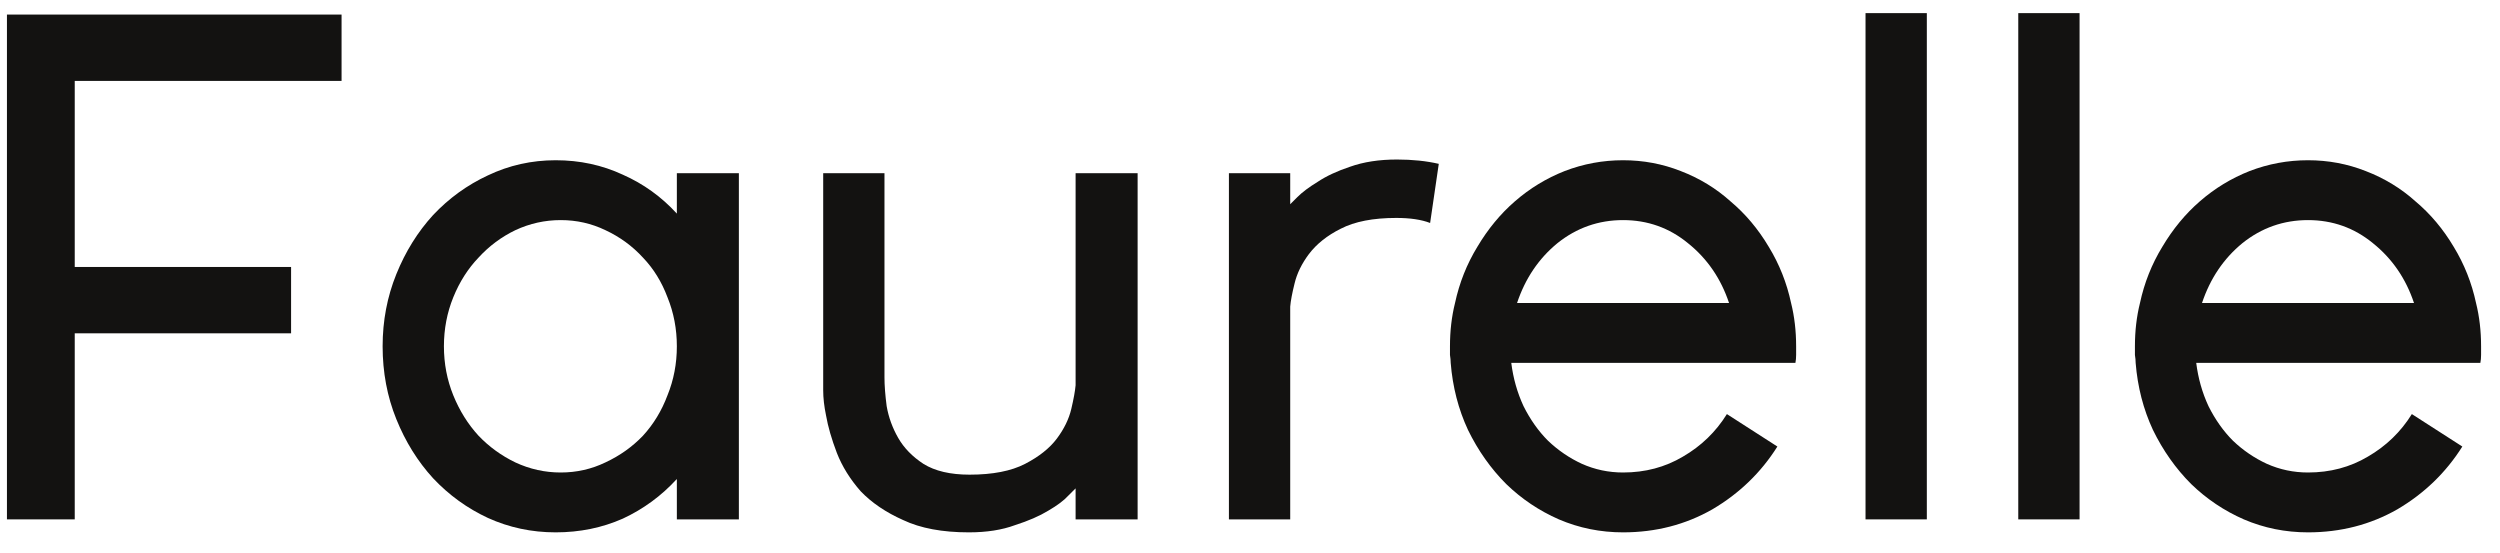 <svg xmlns="http://www.w3.org/2000/svg" width="104" height="23" viewBox="0 0 104 23" fill="none"><path d="M14.209 3.366H3.109V11.106H12.109V13.866H3.109V21.606H0.289V0.606H14.209V3.366Z" fill="#131211"></path><path d="M30.737 7.206V21.606H28.157V19.926C27.517 20.626 26.767 21.176 25.907 21.576C25.047 21.956 24.117 22.146 23.117 22.146C22.117 22.146 21.177 21.946 20.297 21.546C19.437 21.146 18.677 20.596 18.017 19.896C17.377 19.196 16.867 18.376 16.487 17.436C16.107 16.496 15.917 15.486 15.917 14.406C15.917 13.346 16.107 12.346 16.487 11.406C16.867 10.466 17.377 9.646 18.017 8.946C18.677 8.246 19.437 7.696 20.297 7.296C21.177 6.876 22.117 6.666 23.117 6.666C24.117 6.666 25.047 6.866 25.907 7.266C26.767 7.646 27.517 8.186 28.157 8.886V7.206H30.737ZM23.327 19.656C23.987 19.656 24.607 19.516 25.187 19.236C25.787 18.956 26.307 18.586 26.747 18.126C27.187 17.646 27.527 17.086 27.767 16.446C28.027 15.806 28.157 15.126 28.157 14.406C28.157 13.686 28.027 13.006 27.767 12.366C27.527 11.726 27.187 11.176 26.747 10.716C26.307 10.236 25.787 9.856 25.187 9.576C24.607 9.296 23.987 9.156 23.327 9.156C22.667 9.156 22.037 9.296 21.437 9.576C20.857 9.856 20.347 10.236 19.907 10.716C19.467 11.176 19.117 11.726 18.857 12.366C18.597 13.006 18.467 13.686 18.467 14.406C18.467 15.126 18.597 15.806 18.857 16.446C19.117 17.086 19.467 17.646 19.907 18.126C20.347 18.586 20.857 18.956 21.437 19.236C22.037 19.516 22.667 19.656 23.327 19.656Z" fill="#131211"></path><path d="M34.364 17.286C34.285 16.906 34.245 16.556 34.245 16.236V7.206H36.794V15.696C36.794 16.036 36.825 16.436 36.885 16.896C36.965 17.356 37.124 17.796 37.364 18.216C37.605 18.636 37.955 18.996 38.414 19.296C38.895 19.596 39.535 19.746 40.334 19.746C41.294 19.746 42.065 19.596 42.645 19.296C43.224 18.996 43.664 18.646 43.965 18.246C44.264 17.846 44.465 17.436 44.565 17.016C44.664 16.596 44.724 16.266 44.745 16.026V7.206H47.325V21.606H44.745V20.316C44.745 20.316 44.645 20.416 44.444 20.616C44.264 20.816 43.984 21.026 43.605 21.246C43.245 21.466 42.785 21.666 42.224 21.846C41.684 22.046 41.044 22.146 40.304 22.146C39.205 22.146 38.294 21.976 37.575 21.636C36.855 21.316 36.264 20.916 35.804 20.436C35.364 19.936 35.035 19.406 34.815 18.846C34.594 18.266 34.444 17.746 34.364 17.286Z" fill="#131211"></path><path d="M58.113 6.636C58.753 6.636 59.333 6.696 59.853 6.816L59.493 9.276C59.133 9.136 58.663 9.066 58.083 9.066C57.123 9.066 56.353 9.216 55.773 9.516C55.213 9.796 54.773 10.146 54.453 10.566C54.153 10.966 53.953 11.376 53.853 11.796C53.753 12.196 53.693 12.516 53.673 12.756V21.606H51.123V7.206H53.673V8.496C53.693 8.476 53.793 8.376 53.973 8.196C54.173 7.996 54.453 7.786 54.813 7.566C55.173 7.326 55.623 7.116 56.163 6.936C56.723 6.736 57.373 6.636 58.113 6.636Z" fill="#131211"></path><path d="M62.869 15.096C62.949 15.736 63.119 16.336 63.379 16.896C63.659 17.456 63.999 17.936 64.399 18.336C64.819 18.736 65.289 19.056 65.809 19.296C66.349 19.536 66.919 19.656 67.519 19.656C68.439 19.656 69.269 19.436 70.009 18.996C70.769 18.556 71.379 17.966 71.839 17.226L73.939 18.576C73.259 19.656 72.359 20.526 71.239 21.186C70.119 21.826 68.879 22.146 67.519 22.146C66.579 22.146 65.689 21.966 64.849 21.606C64.029 21.246 63.299 20.756 62.659 20.136C62.019 19.496 61.489 18.746 61.069 17.886C60.669 17.026 60.429 16.096 60.349 15.096C60.349 14.996 60.339 14.886 60.319 14.766C60.319 14.646 60.319 14.526 60.319 14.406C60.319 13.766 60.389 13.166 60.529 12.606C60.709 11.766 61.019 10.986 61.459 10.266C61.899 9.526 62.419 8.896 63.019 8.376C63.639 7.836 64.329 7.416 65.089 7.116C65.869 6.816 66.679 6.666 67.519 6.666C68.359 6.666 69.159 6.816 69.919 7.116C70.699 7.416 71.389 7.836 71.989 8.376C72.609 8.896 73.139 9.526 73.579 10.266C74.019 10.986 74.329 11.766 74.509 12.606C74.649 13.166 74.719 13.766 74.719 14.406C74.719 14.526 74.719 14.646 74.719 14.766C74.719 14.886 74.709 14.996 74.689 15.096H62.869ZM71.929 12.606C71.589 11.586 71.019 10.756 70.219 10.116C69.439 9.476 68.539 9.156 67.519 9.156C66.499 9.156 65.589 9.476 64.789 10.116C64.009 10.756 63.449 11.586 63.109 12.606H71.929Z" fill="#131211"></path><path d="M80.156 21.606H77.606V0.546H80.156V21.606Z" fill="#131211"></path><path d="M86.51 21.606H83.96V0.546H86.51V21.606Z" fill="#131211"></path><path d="M91.363 15.096C91.443 15.736 91.613 16.336 91.873 16.896C92.153 17.456 92.493 17.936 92.893 18.336C93.313 18.736 93.783 19.056 94.303 19.296C94.843 19.536 95.413 19.656 96.013 19.656C96.933 19.656 97.763 19.436 98.503 18.996C99.263 18.556 99.873 17.966 100.333 17.226L102.433 18.576C101.753 19.656 100.853 20.526 99.733 21.186C98.613 21.826 97.373 22.146 96.013 22.146C95.073 22.146 94.183 21.966 93.343 21.606C92.523 21.246 91.793 20.756 91.153 20.136C90.513 19.496 89.983 18.746 89.563 17.886C89.163 17.026 88.923 16.096 88.843 15.096C88.843 14.996 88.833 14.886 88.813 14.766C88.813 14.646 88.813 14.526 88.813 14.406C88.813 13.766 88.883 13.166 89.023 12.606C89.203 11.766 89.513 10.986 89.953 10.266C90.393 9.526 90.913 8.896 91.513 8.376C92.133 7.836 92.823 7.416 93.583 7.116C94.363 6.816 95.173 6.666 96.013 6.666C96.853 6.666 97.653 6.816 98.413 7.116C99.193 7.416 99.883 7.836 100.483 8.376C101.103 8.896 101.633 9.526 102.073 10.266C102.513 10.986 102.823 11.766 103.003 12.606C103.143 13.166 103.213 13.766 103.213 14.406C103.213 14.526 103.213 14.646 103.213 14.766C103.213 14.886 103.203 14.996 103.183 15.096H91.363ZM100.423 12.606C100.083 11.586 99.513 10.756 98.713 10.116C97.933 9.476 97.033 9.156 96.013 9.156C94.993 9.156 94.083 9.476 93.283 10.116C92.503 10.756 91.943 11.586 91.603 12.606H100.423Z" fill="#131211"></path></svg>
